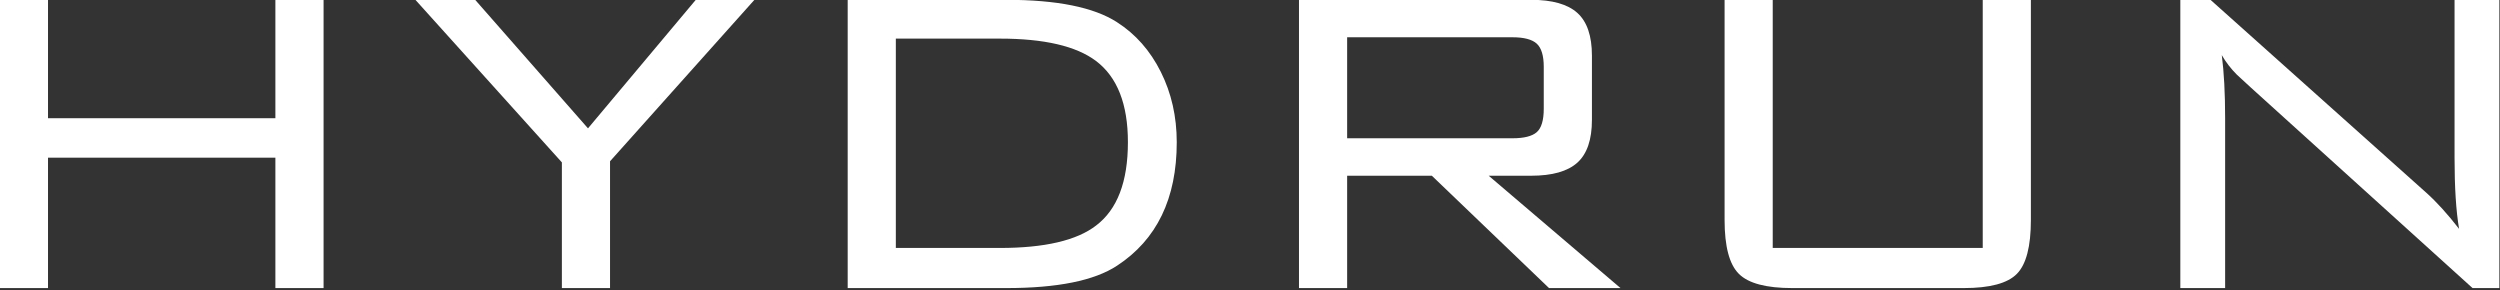 <?xml version="1.0" encoding="UTF-8" standalone="no"?>
<svg xmlns="http://www.w3.org/2000/svg" xmlns:xlink="http://www.w3.org/1999/xlink" xmlns:serif="http://www.serif.com/" width="100%" height="100%" viewBox="0 0 836 97" version="1.1" xml:space="preserve" style="fill-rule:evenodd;clip-rule:evenodd;stroke-linejoin:round;stroke-miterlimit:2;">
    <rect x="0" y="0" width="836" height="97" fill="#333333" stroke="none"/>
    <g transform="matrix(3.096,0,0,3.096,-326.783,-368.526)">
        <path d="M105.534,150.148L105.534,119.015L110.736,119.015L110.736,131.802L135.295,131.802L135.295,119.015L140.499,119.015L140.499,150.148L135.295,150.148L135.295,136.063L110.736,136.063L110.736,150.148L105.534,150.148Z" style="fill:white;fill-rule:nonzero;"></path>
    </g>
    <g transform="matrix(3.096,0,0,3.096,-326.783,-368.526)">
        <path d="M166.239,150.148L166.239,136.573L150.418,119.015L156.873,119.015L169.059,132.895L180.702,119.015L187.036,119.015L171.44,136.452L171.44,150.148L166.239,150.148Z" style="fill:white;fill-rule:nonzero;"></path>
    </g>
    <g transform="matrix(3.096,0,0,3.096,-326.783,-368.526)">
        <path d="M214.247,119.015C219.716,119.015 223.7,119.819 226.194,121.428C228.207,122.716 229.784,124.505 230.93,126.798C232.077,129.091 232.651,131.625 232.651,134.4C232.651,140.476 230.499,144.921 226.194,147.736C223.739,149.346 219.756,150.148 214.247,150.148L197.109,150.148L197.109,119.015L214.247,119.015M213.543,123.204L202.309,123.204L202.309,145.815L213.543,145.815C218.376,145.815 221.839,145.009 223.934,143.396C226.229,141.663 227.376,138.662 227.376,134.389C227.376,130.278 226.229,127.355 223.934,125.622C221.799,124.01 218.336,123.204 213.543,123.204Z" style="fill:white;fill-rule:nonzero;"></path>
    </g>
    <g transform="matrix(3.096,0,0,3.096,-326.783,-368.526)">
        <path d="M245.854,150.148L245.854,119.015L270.925,119.015C273.213,119.015 274.879,119.486 275.925,120.432C276.971,121.376 277.495,122.914 277.495,125.045L277.495,131.982C277.495,134.113 276.971,135.651 275.925,136.597C274.879,137.541 273.213,138.014 270.925,138.014L266.344,138.014L280.581,150.148L272.86,150.148L260.204,138.014L251.055,138.014L251.055,150.148L245.854,150.148M268.913,123.059L251.055,123.059L251.055,133.968L268.913,133.968C270.159,133.968 271.035,133.747 271.539,133.305C272.04,132.862 272.292,132.02 272.292,130.774L272.292,126.254C272.292,125.048 272.04,124.215 271.539,123.753C271.035,123.29 270.159,123.059 268.913,123.059Z" style="fill:white;fill-rule:nonzero;"></path>
    </g>
    <g transform="matrix(3.096,0,0,3.096,-326.783,-368.526)">
        <path d="M297.023,119.015L297.023,145.815L319.706,145.815L319.706,119.015L324.907,119.015L324.907,142.788C324.907,145.645 324.403,147.586 323.395,148.61C322.386,149.637 320.471,150.148 317.65,150.148L299.141,150.148C296.317,150.148 294.39,149.637 293.364,148.61C292.334,147.586 291.823,145.645 291.823,142.788L291.823,119.015L297.023,119.015Z" style="fill:white;fill-rule:nonzero;"></path>
    </g>
    <g transform="matrix(3.096,0,0,3.096,-326.783,-368.526)">
        <path d="M341.048,150.148L341.048,119.015L344.305,119.015L367.596,139.832C368.723,140.838 369.909,142.145 371.157,143.754C370.829,141.823 370.667,139.269 370.667,136.091L370.667,119.015L375.506,119.015L375.506,150.148L372.61,150.148L348.663,128.488C347.778,127.683 347.274,127.22 347.155,127.099C346.511,126.455 345.969,125.753 345.526,124.987C345.766,126.839 345.887,129.11 345.887,131.806L345.887,150.148L341.048,150.148Z" style="fill:white;fill-rule:nonzero;"></path>
    </g>
</svg>
